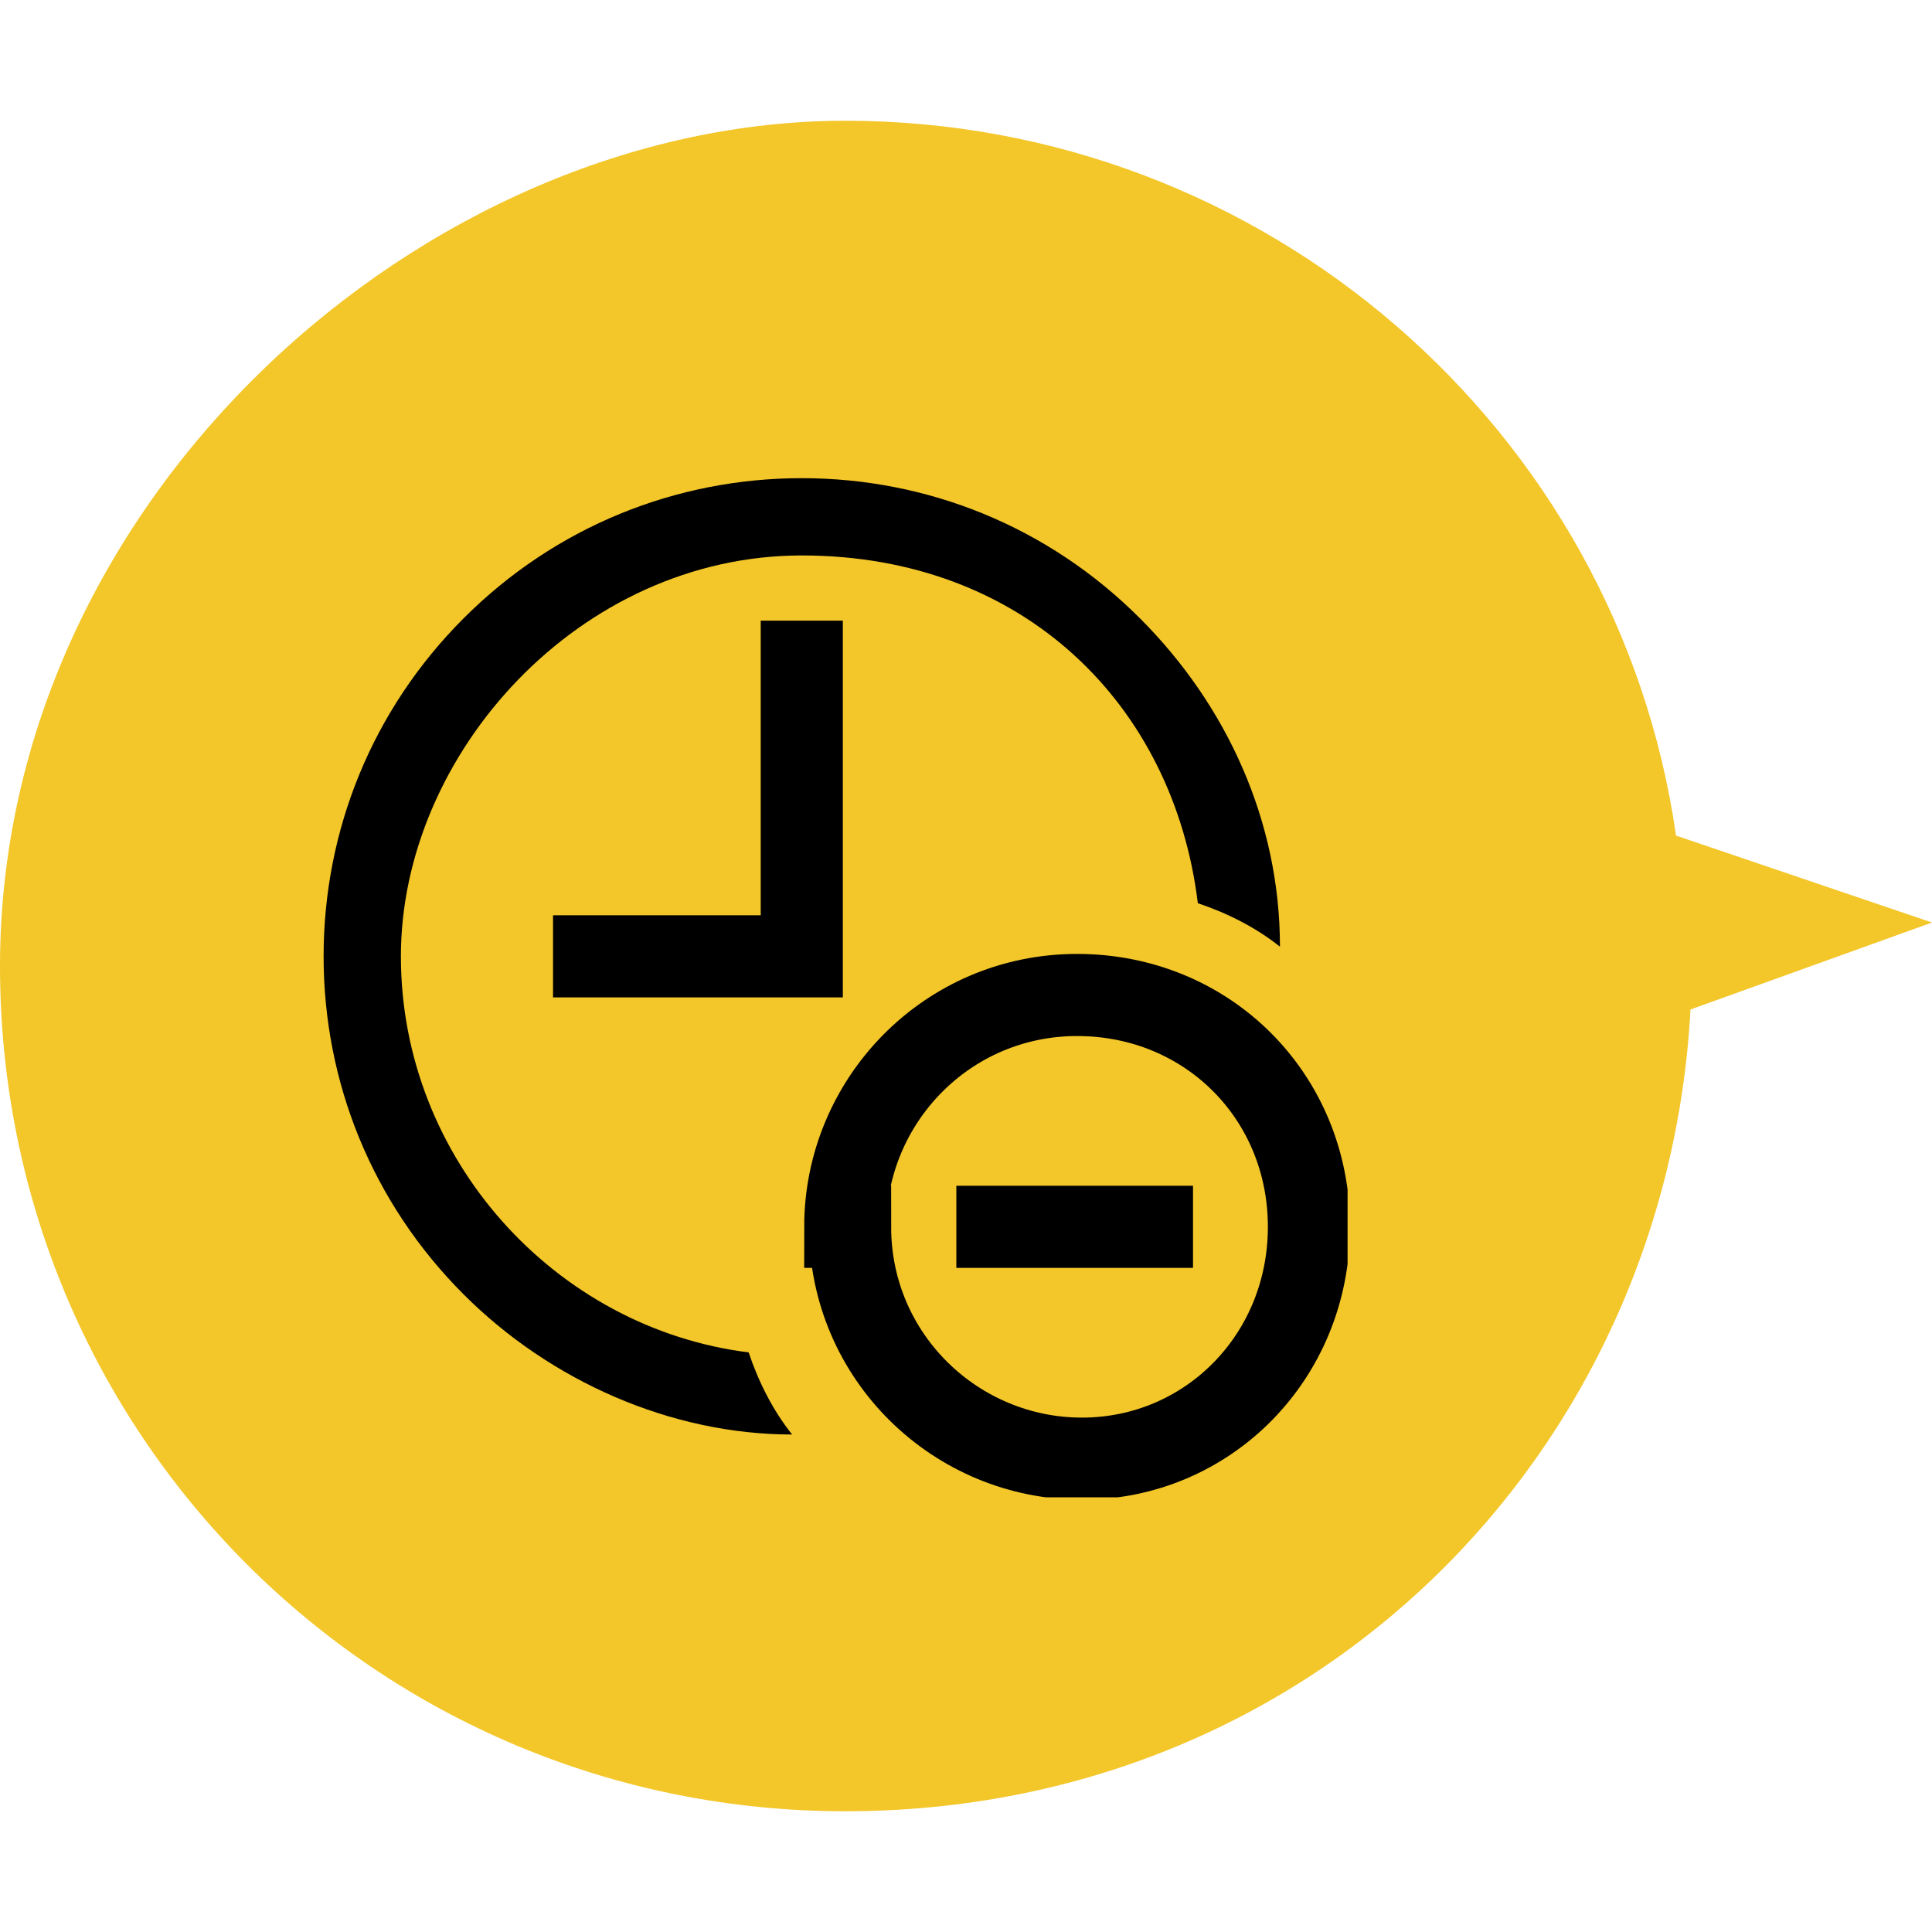 <?xml version="1.0" encoding="UTF-8"?>
<svg id="_レイヤー_1" xmlns="http://www.w3.org/2000/svg" xmlns:xlink="http://www.w3.org/1999/xlink" version="1.1" viewBox="0 0 40 40">
  <!-- Generator: Adobe Illustrator 29.4.0, SVG Export Plug-In . SVG Version: 2.1.0 Build 152)  -->
  <defs>
    <style>
      .st0, .st1, .st2 {
        fill: none;
      }

      .st3 {
        fill: #f3c629;
      }

      .st1, .st2 {
        stroke: #000;
        stroke-miterlimit: 13.3;
        stroke-width: 1.7px;
      }

      .st2 {
        stroke-linecap: square;
      }

      .st4 {
        clip-path: url(#clippath);
      }
    </style>
    <clipPath id="clippath">
      <rect class="st0" x="6.7" y="9.8" width="21.2" height="21.2"/>
    </clipPath>
  </defs>
  <path class="st3" d="M40,19.1l-5.3-1.8c-1.2-8.4-8.5-14.8-17.2-14.8S0,10.3,0,20s7.8,17.5,17.5,17.5,17-7.4,17.5-16.6l5-1.8Z"/>
  <g id="g2181">
    <g id="g2183">
      <path id="path2185" class="st2" d="M16.6,13.7v6.1h-4.3"/>
    </g>
    <g id="g2187">
      <g class="st4">
        <g id="g2189">
          <g id="g2195">
            <path id="path2197" d="M15.5,28c-4-.5-7.2-4-7.2-8.2s3.7-8.3,8.3-8.3,7.7,3.1,8.2,7.2c.6.2,1.2.5,1.7.9,0-2.6-1.1-5-2.9-6.8-1.9-1.9-4.4-2.9-7-2.9s-5.1,1-7,2.9c-1.9,1.9-2.9,4.4-2.9,7s1,5.1,2.9,7c1.8,1.8,4.3,2.9,6.8,2.9-.4-.5-.7-1.1-.9-1.7"/>
          </g>
          <g id="g2199">
            <path id="path2201" class="st1" d="M17.5,25.4c0-2.6,2.1-4.8,4.8-4.8s4.8,2.1,4.8,4.8-2.1,4.8-4.7,4.8-4.8-2.1-4.8-4.8Z"/>
          </g>
          <g id="g2203">
            <path id="path2205" class="st1" d="M19.8,25.4h4.9"/>
          </g>
        </g>
      </g>
    </g>
  </g>
</svg>